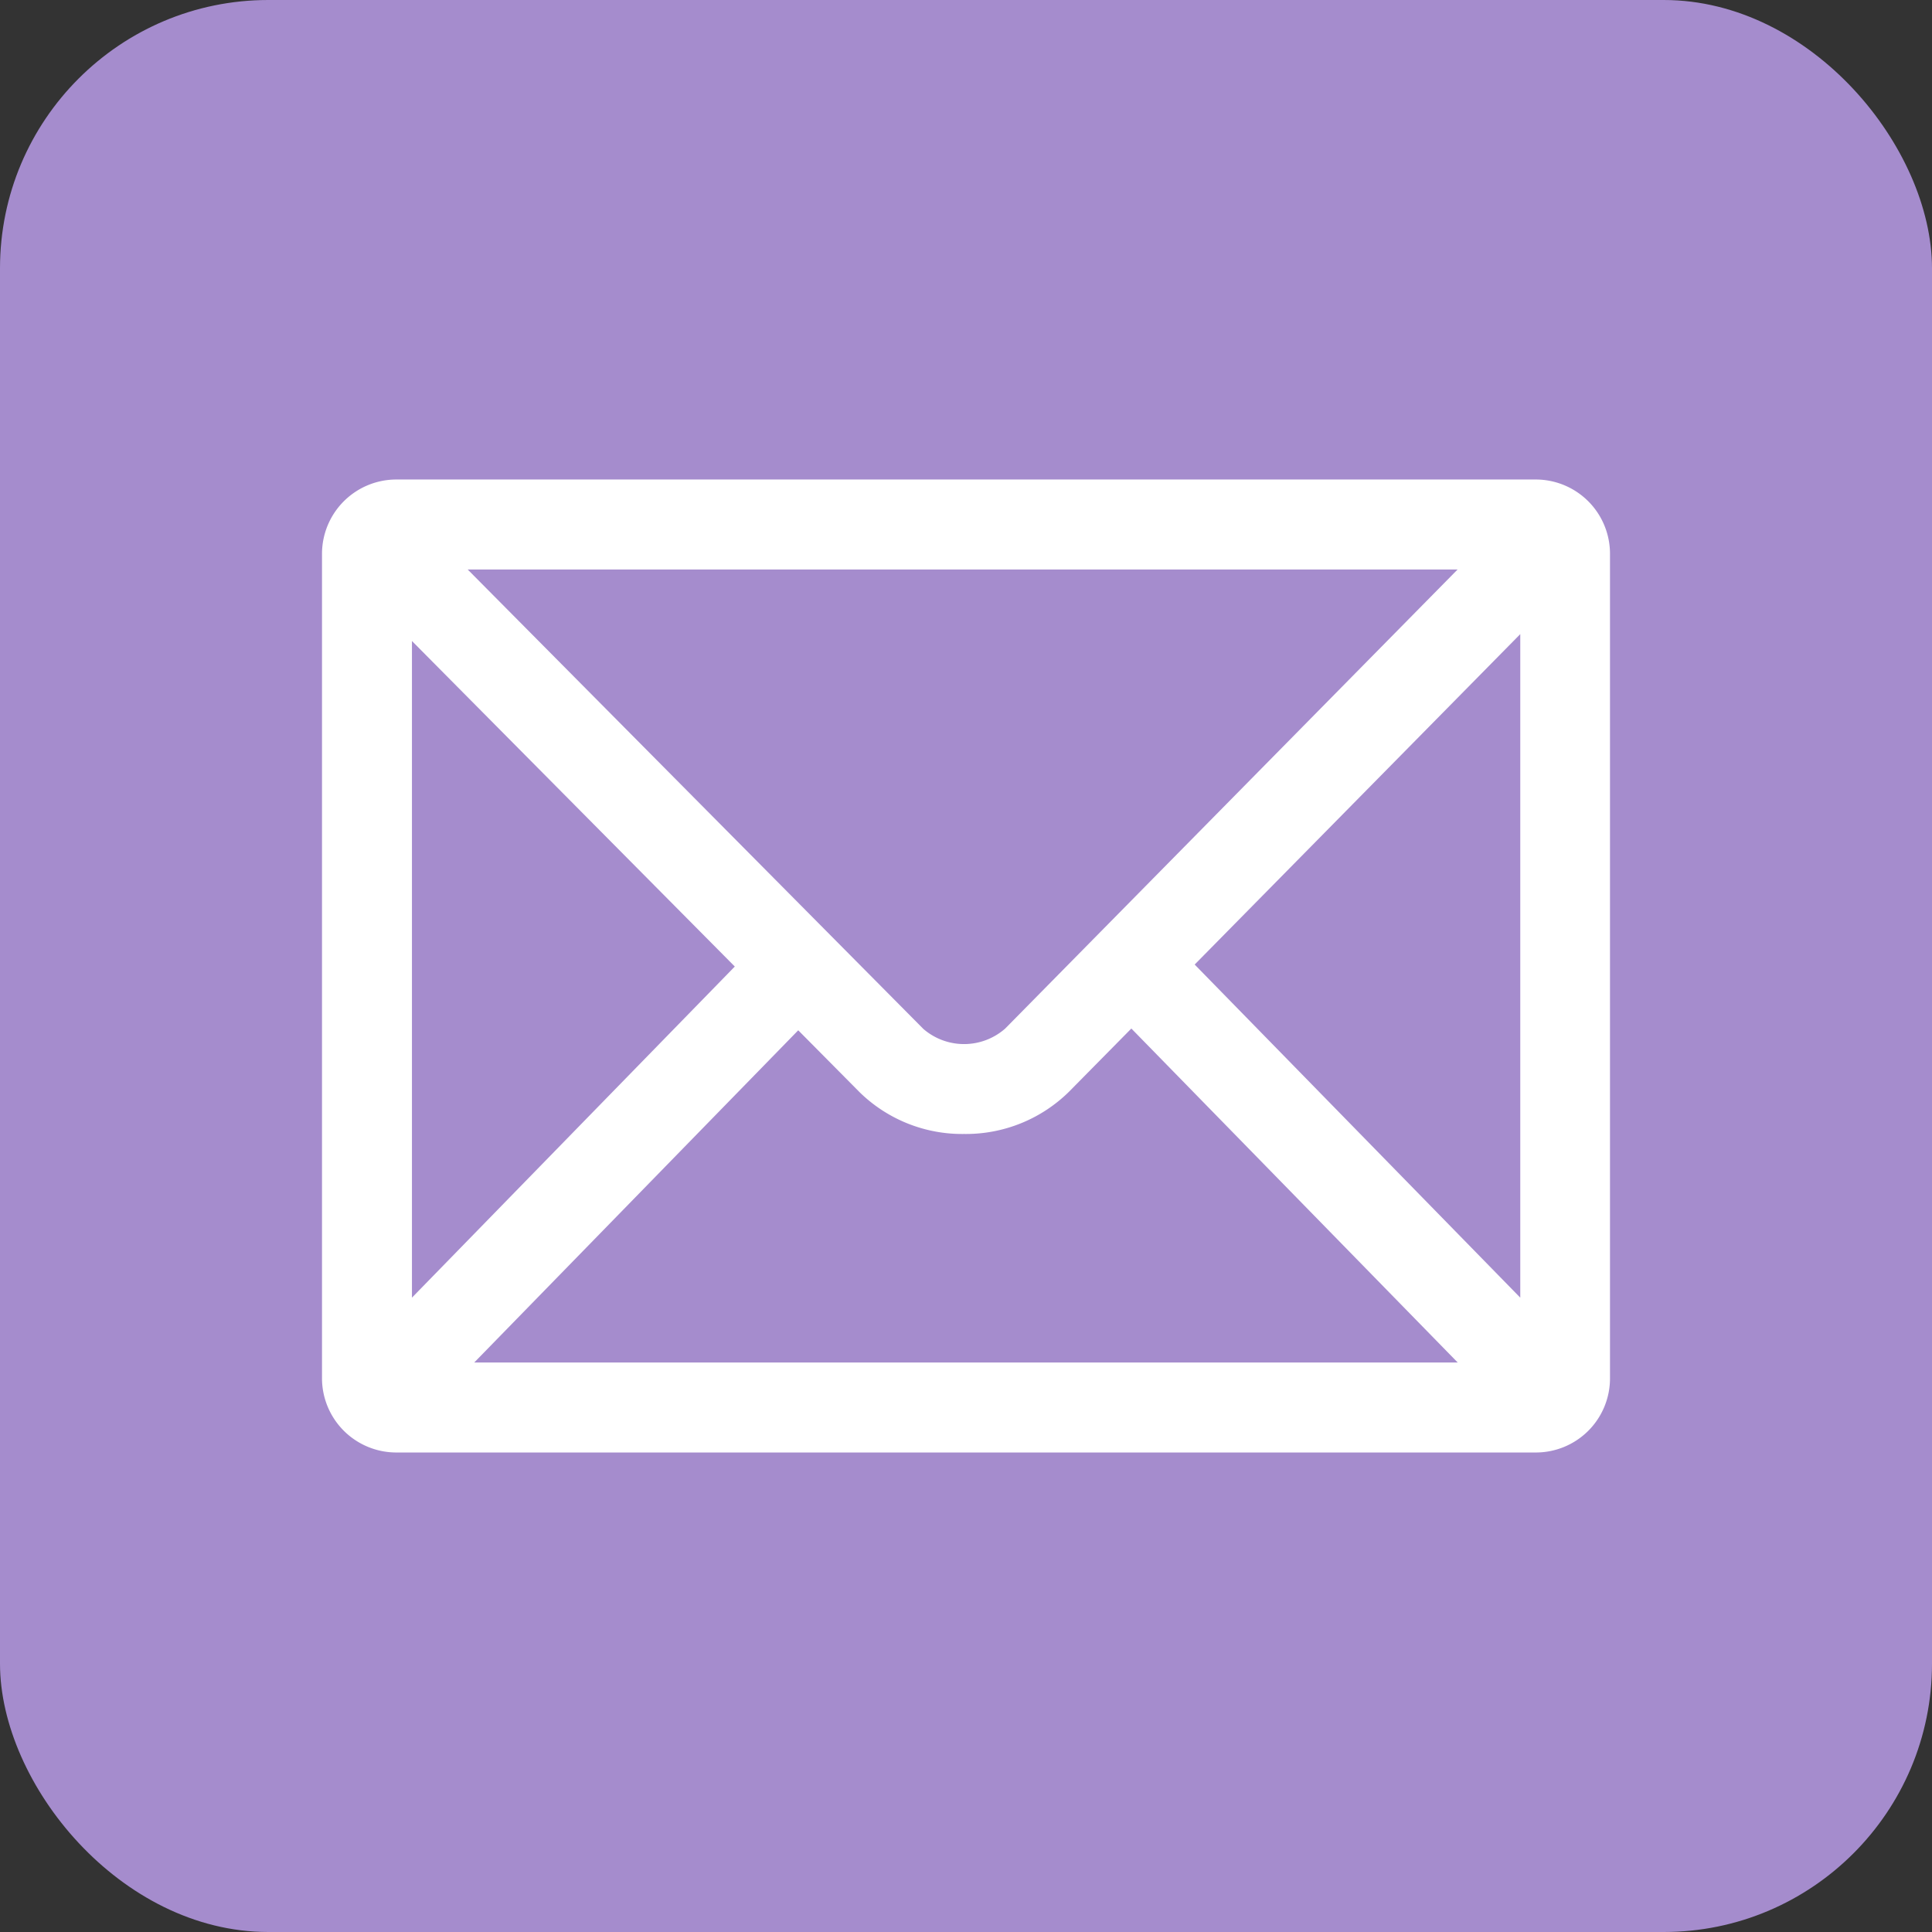 <svg xmlns="http://www.w3.org/2000/svg" viewBox="0 0 36 36" width="36" height="36"><rect x="0" y="0" width="36" height="36" fill="#333333" stroke="none"/><defs><style>.cls-1{fill:#a58ccd;}.cls-2{fill:#fff;fill-rule:evenodd;}</style></defs><g id="レイヤー_2" data-name="レイヤー 2"><g id="内容"><rect class="cls-1" width="36" height="36" rx="5"/><path class="cls-2" d="M28.617,8.935H7.386A1.386,1.386,0,0,0,6,10.321V25.682a1.385,1.385,0,0,0,1.386,1.383H28.617A1.381,1.381,0,0,0,30,25.682V10.321a1.384,1.384,0,0,0-1.383-1.386Zm-19.9,1.677H27.16l-8.429,8.553a1.16,1.16,0,0,1-1.525.008L8.715,10.612Zm13.545,7.36,6.066-6.156V24.18L22.26,17.972Zm-4.3,3.158a2.738,2.738,0,0,0,1.956-.786l1.163-1.179,6.081,6.223H8.837l6.037-6.19,1.146,1.156a2.732,2.732,0,0,0,1.945.776ZM7.676,11.944l6.016,6.066L7.676,24.18Z"/></g></g></svg>